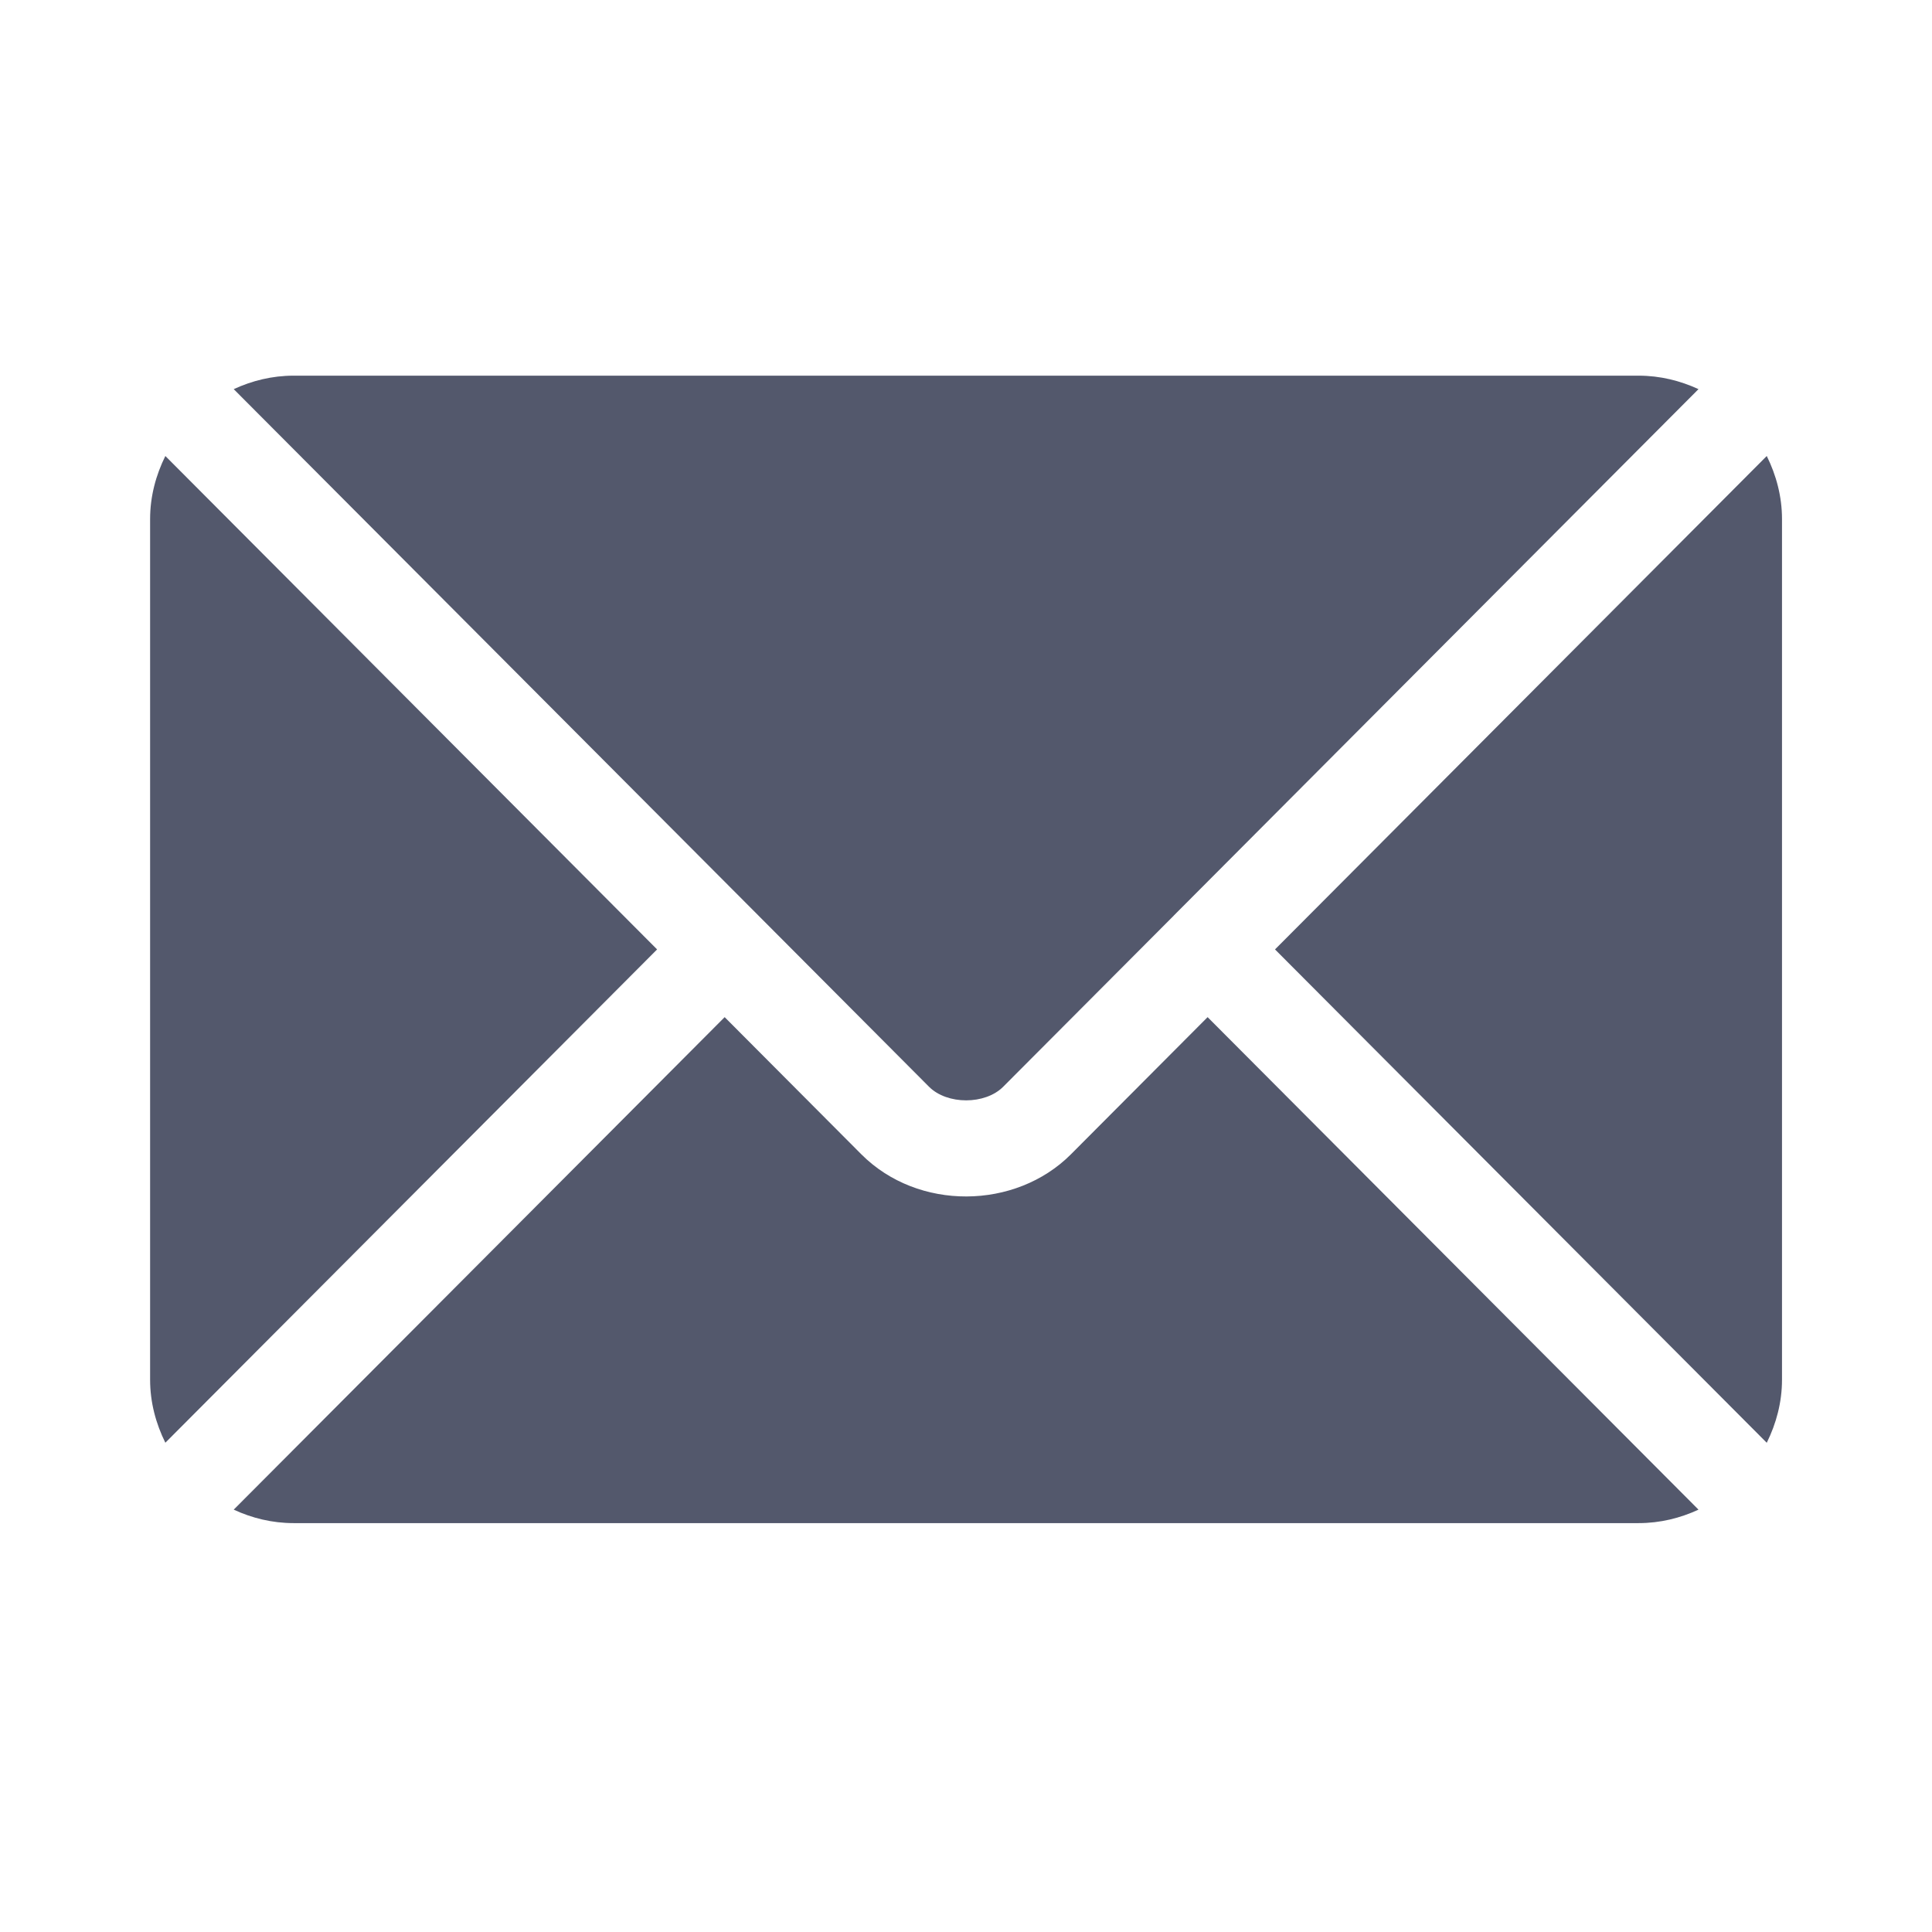 <svg width="36" height="36" viewBox="0 0 36 36" fill="none" xmlns="http://www.w3.org/2000/svg">
<path d="M22.502 18.953L19.955 21.509C18.922 22.545 17.105 22.567 16.05 21.509L13.503 18.953L4.355 28.13C4.696 28.288 5.071 28.381 5.471 28.381H30.534C30.933 28.381 31.308 28.288 31.649 28.13L22.502 18.953Z" fill="#53586C"/>
<path d="M30.534 7H5.47C5.071 7 4.696 7.094 4.355 7.251L14.13 17.058C14.131 17.059 14.132 17.059 14.132 17.06C14.133 17.06 14.133 17.061 14.133 17.061L17.311 20.25C17.649 20.588 18.356 20.588 18.693 20.25L21.871 17.062C21.871 17.062 21.872 17.06 21.872 17.06C21.872 17.06 21.874 17.059 21.874 17.058L31.649 7.251C31.308 7.094 30.933 7 30.534 7Z" fill="#53586C"/>
<path d="M3.081 8.497C2.905 8.853 2.797 9.249 2.797 9.672V25.708C2.797 26.132 2.905 26.527 3.081 26.883L12.244 17.691L3.081 8.497Z" fill="#53586C"/>
<path d="M32.921 8.497L23.758 17.691L32.921 26.884C33.097 26.527 33.205 26.132 33.205 25.708V9.672C33.205 9.249 33.097 8.853 32.921 8.497Z" fill="#53586C"/>
</svg>
